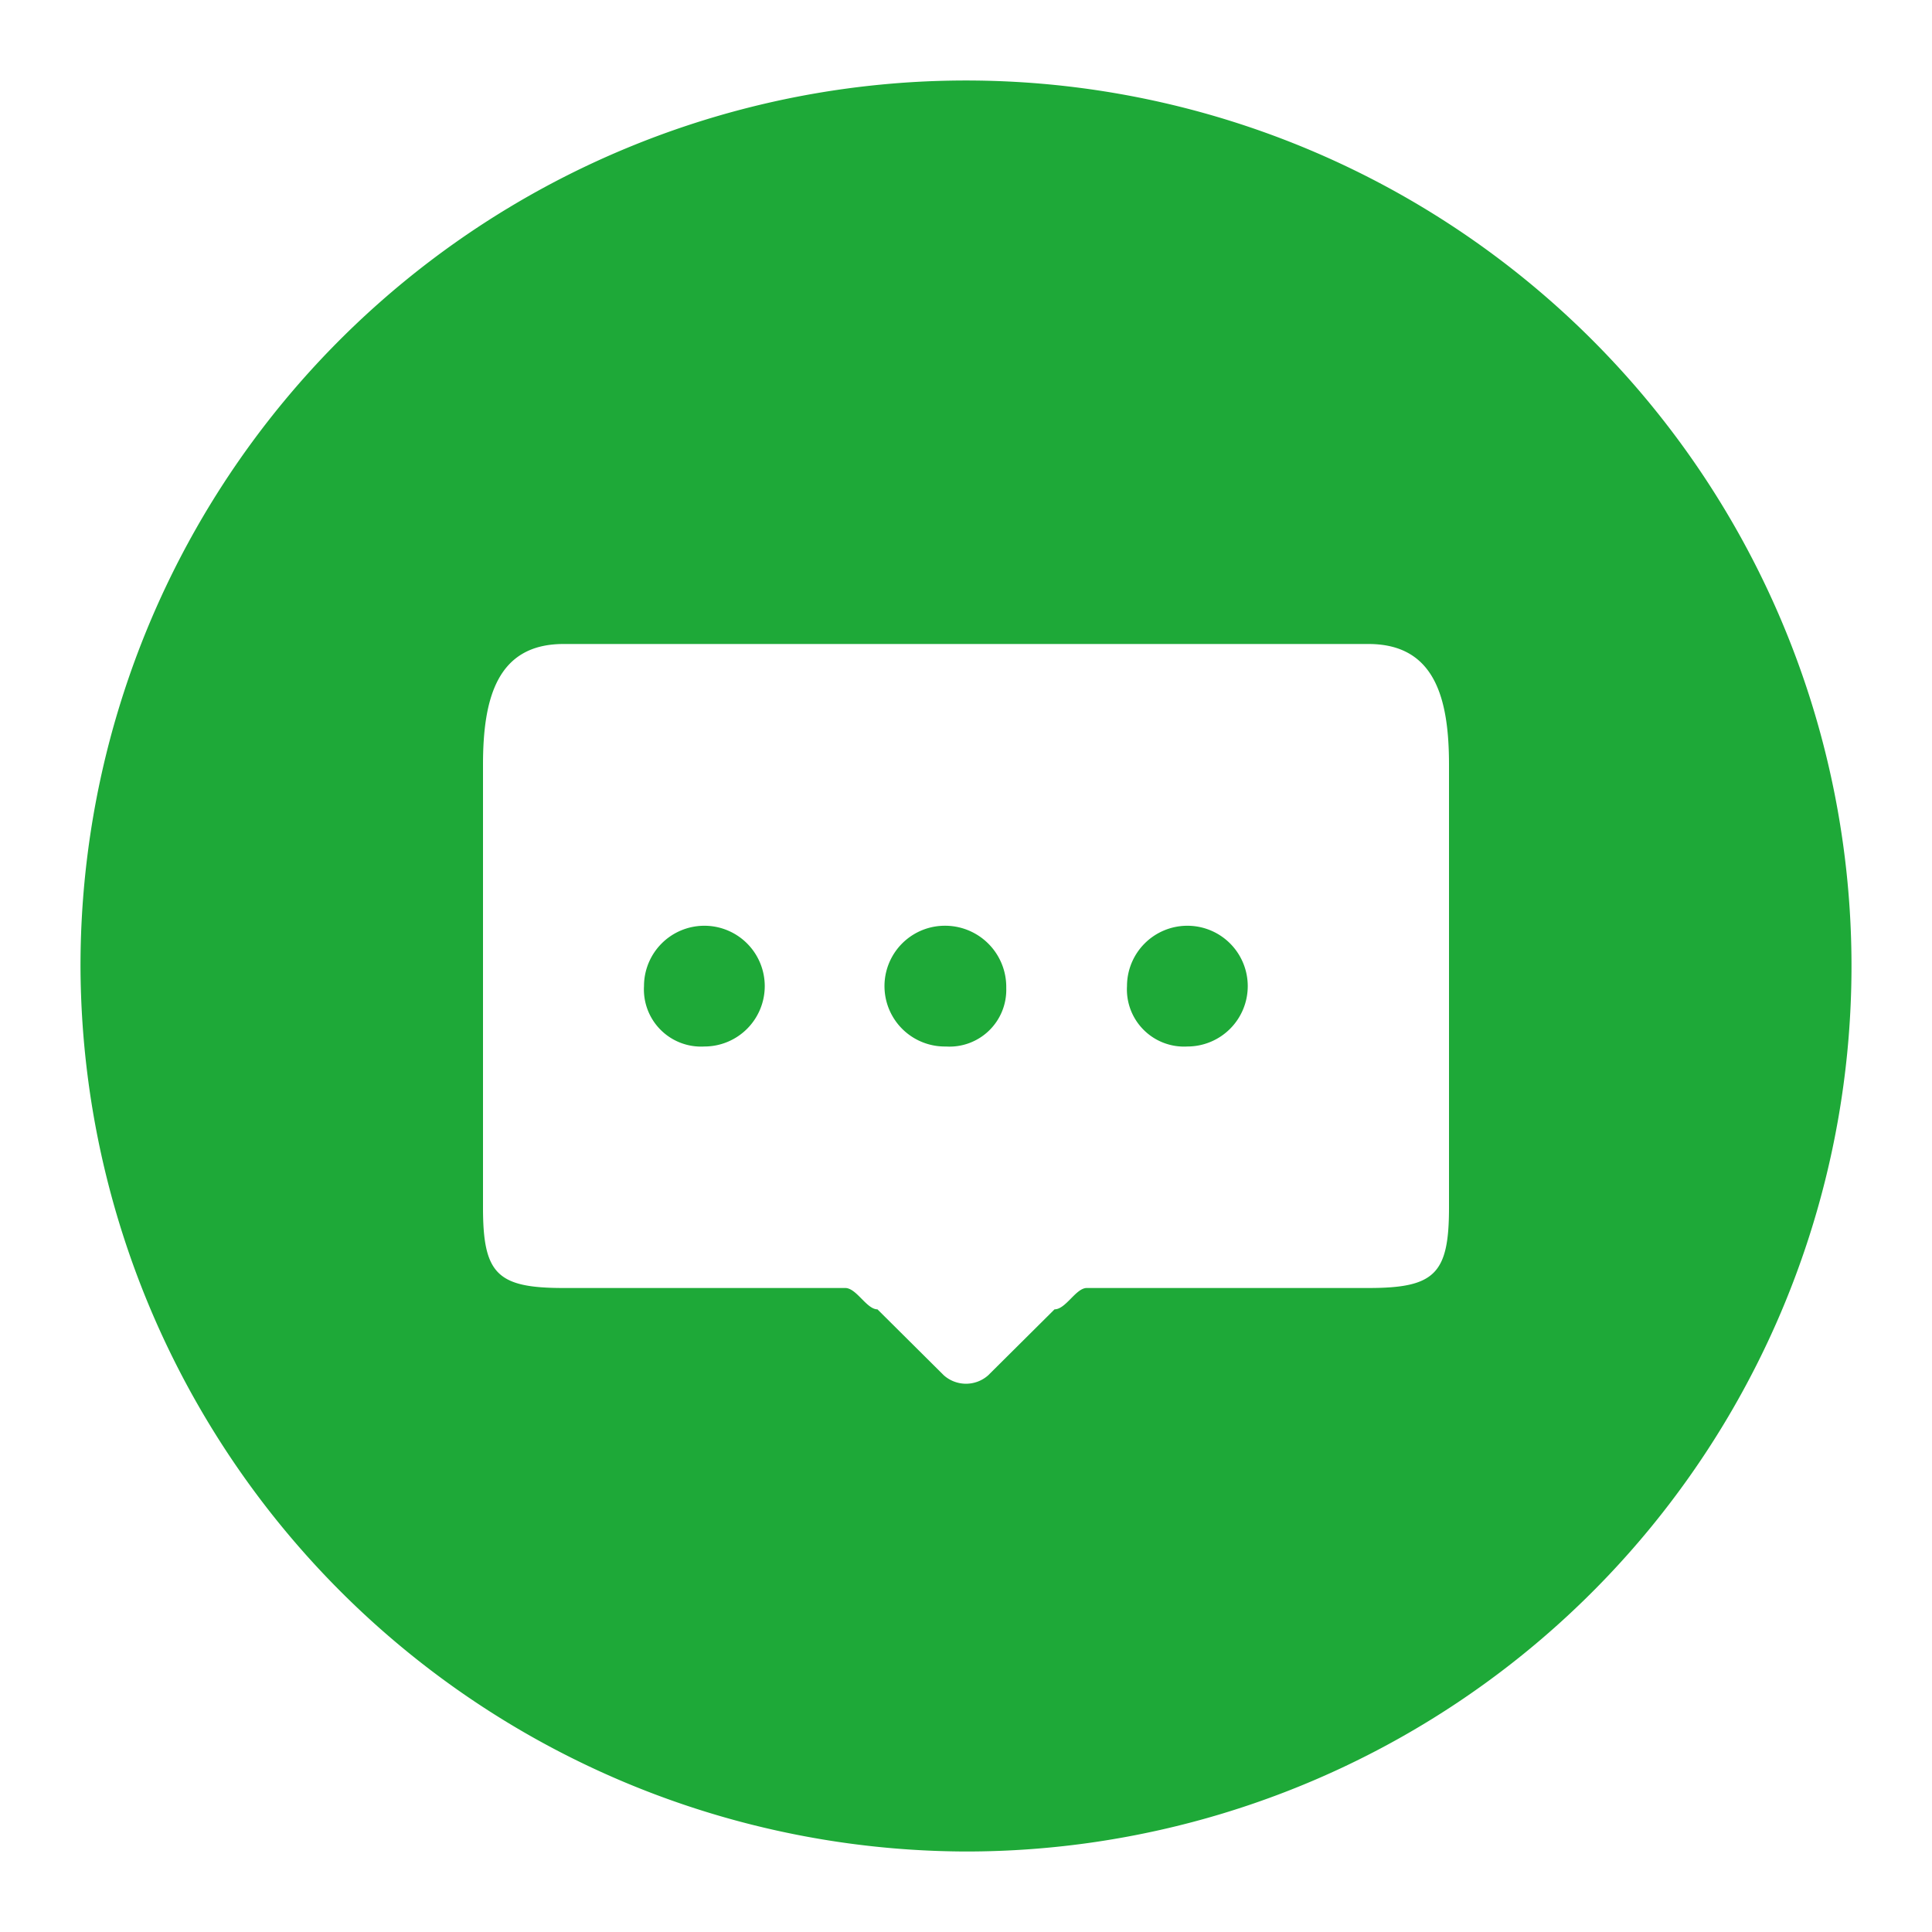 <?xml version="1.0" standalone="no"?><!DOCTYPE svg PUBLIC "-//W3C//DTD SVG 1.1//EN" "http://www.w3.org/Graphics/SVG/1.1/DTD/svg11.dtd"><svg t="1759723024629" class="icon" viewBox="0 0 1024 1024" version="1.1" xmlns="http://www.w3.org/2000/svg" p-id="10651" xmlns:xlink="http://www.w3.org/1999/xlink" width="200" height="200"><path d="M42.667 512a469.333 469.333 0 1 1 469.333 469.333A470.613 470.613 0 0 1 42.667 512z m256-170.667c-35.2 0-42.667 28.8-42.667 64v234.667c0 35.2 7.467 42.667 42.667 42.667h149.333c5.973 0 11.307 11.307 17.067 11.307l35.2 34.987a17.707 17.707 0 0 0 23.467 0l35.2-34.987c5.973 0 11.307-11.307 17.067-11.307h149.333c35.2 0 42.667-7.467 42.667-42.667V405.333c0-35.2-7.467-64-42.667-64z m7.893-5.333" fill="#1EA938" p-id="10652"></path><path d="M373.333 554.667a32 32 0 1 0-32-32 30.293 30.293 0 0 0 32 32z m128 0a30.08 30.08 0 0 0 32-30.933A32.427 32.427 0 0 0 500.267 490.667a32 32 0 0 0 1.067 64z m128 0a32 32 0 1 0-32-32 30.293 30.293 0 0 0 32 32z m0 0" fill="#1EA938" p-id="10653"></path></svg>